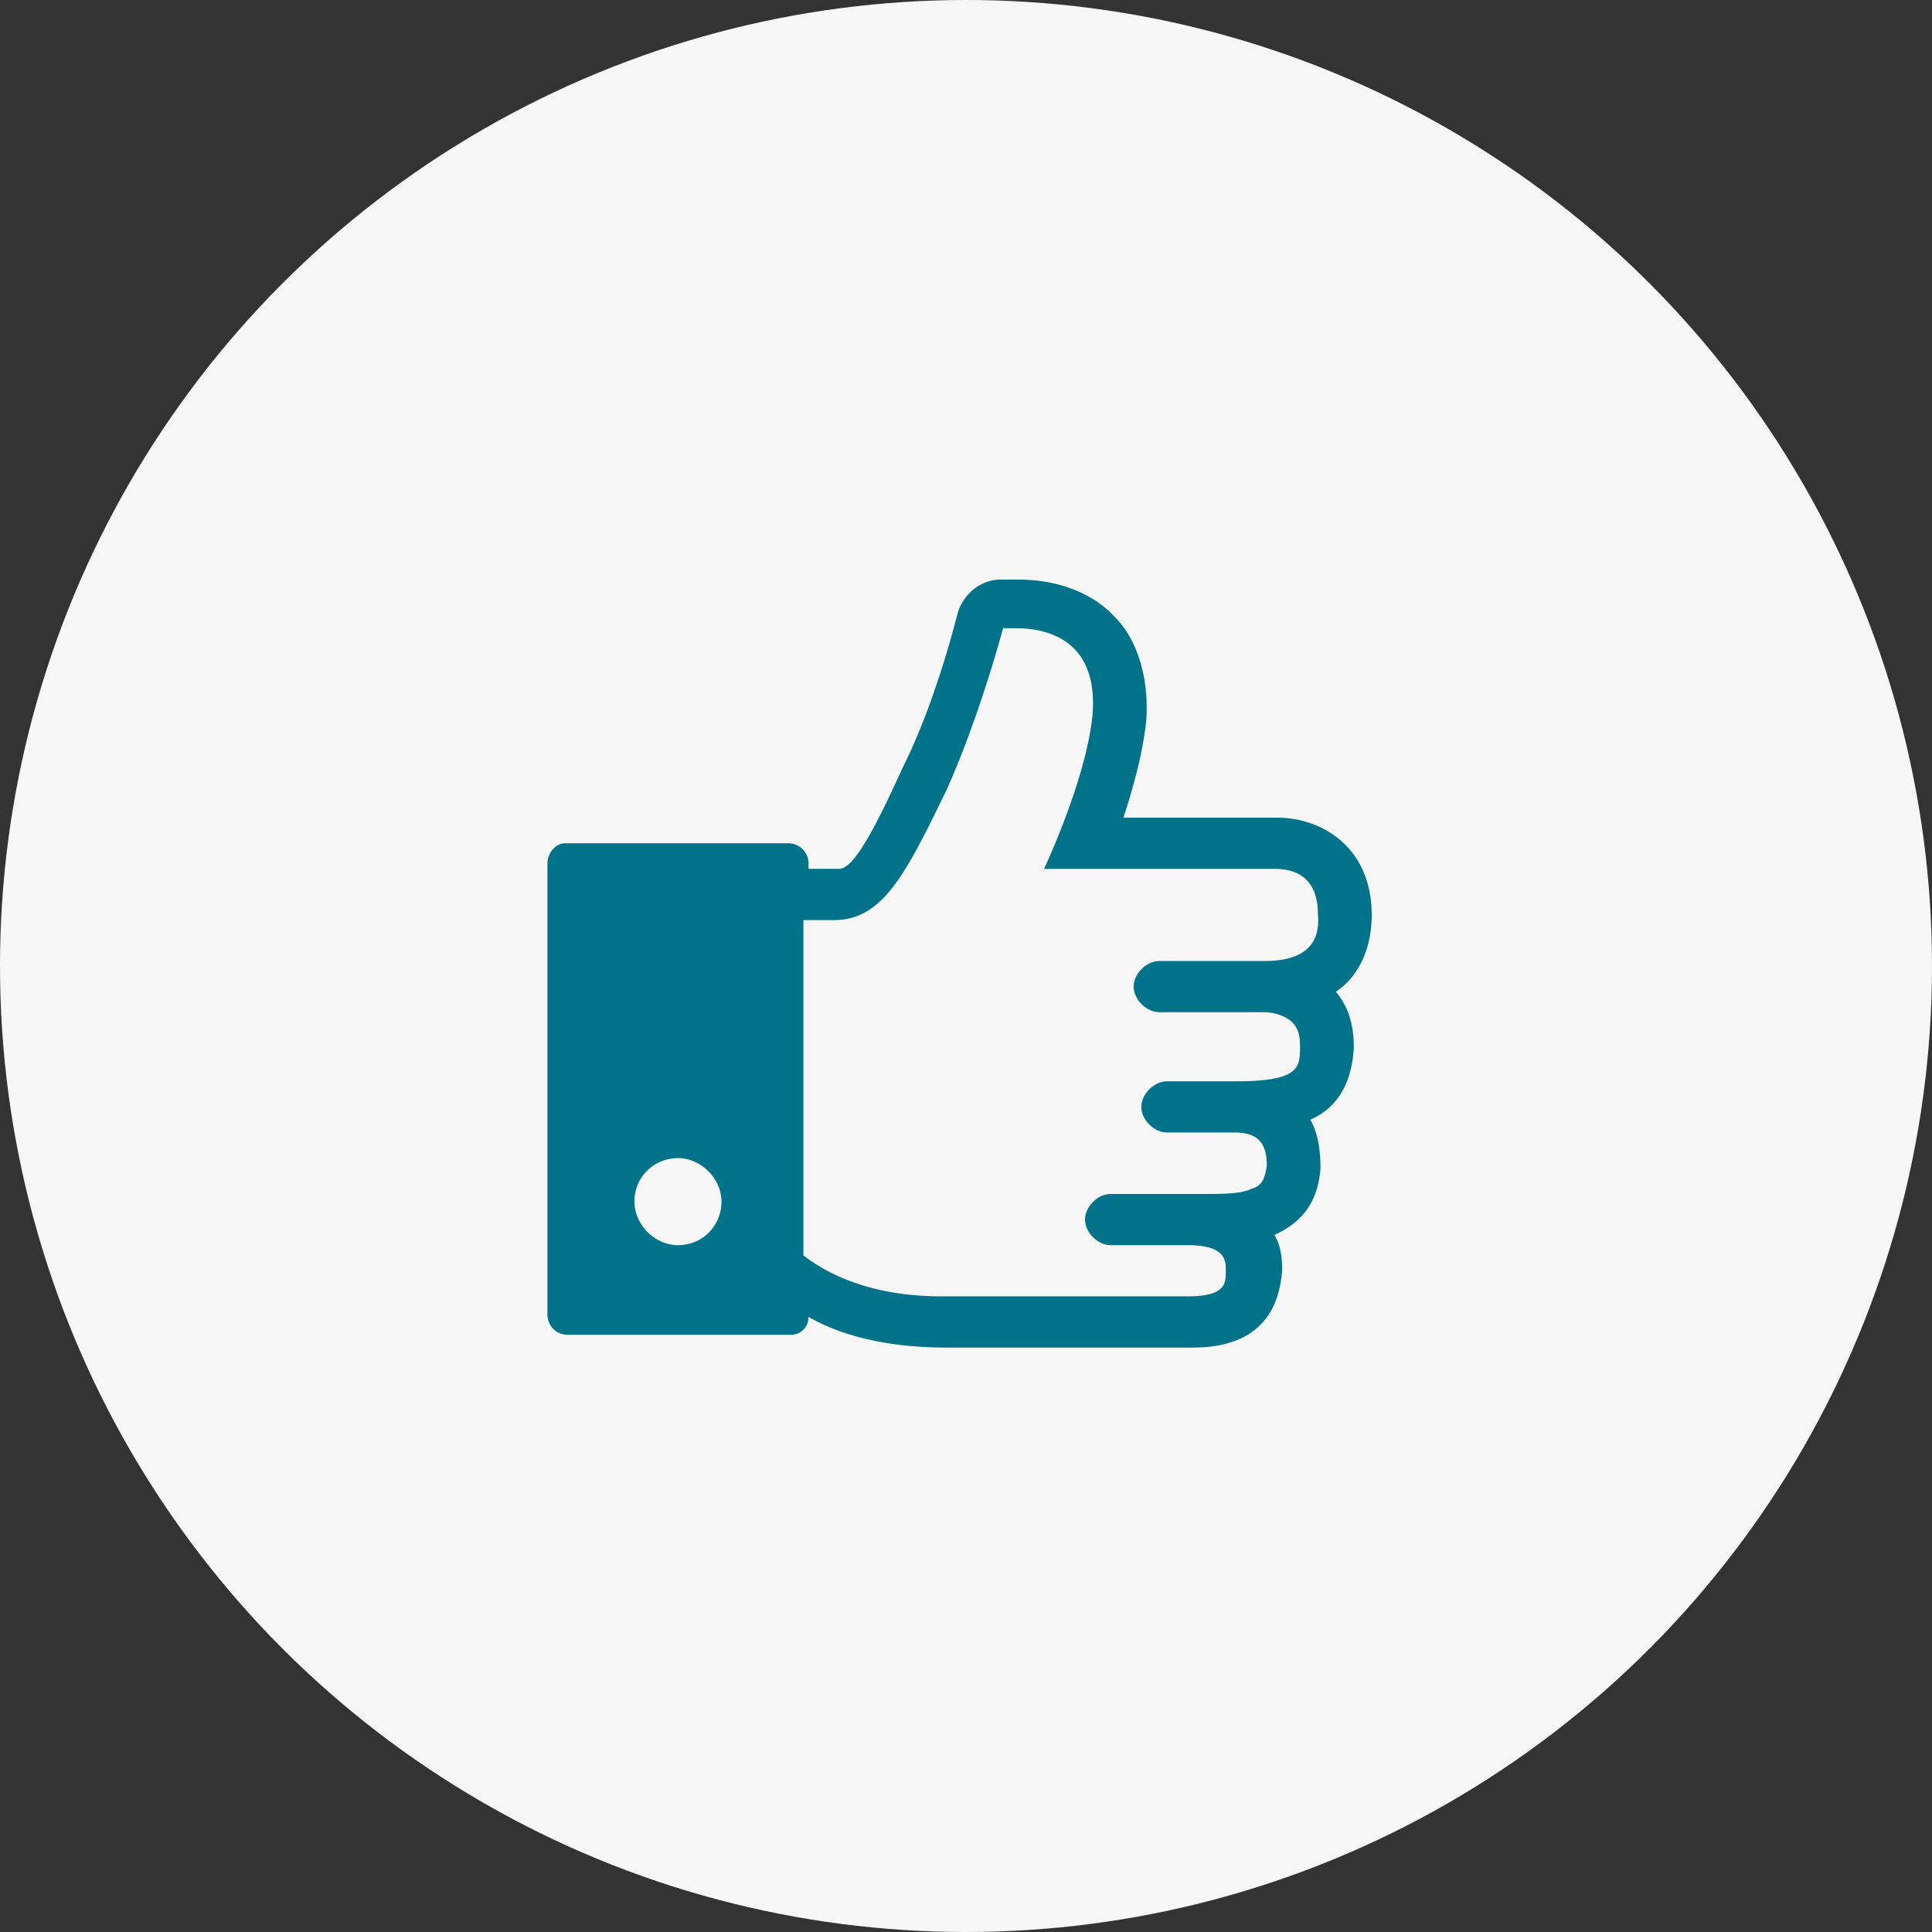<svg width="120" height="120" viewBox="0 0 120 120" fill="none" xmlns="http://www.w3.org/2000/svg">
    <rect x="0" y="0" width="120" height="120" fill="#333333" stroke="none"/>
    <circle cx="60" cy="60" r="60" fill="#F6F6F7"/>
    <path fill-rule="evenodd" clip-rule="evenodd" d="M85.2 56.829c0-4.135-3.02-6.043-5.883-6.043h-9.541c.637-1.908 1.272-4.293 1.432-6.2.15-3.023-.846-5.039-1.765-6.05l-.144-.152C67.87 36.794 65.642 36 63.258 36h-1.114c-1.192 0-2.245.837-2.634 1.99l-.414 1.53c-.509 1.816-1.56 5.22-2.994 8.086l-.672 1.453-.339.715c-1.179 2.439-2.217 4.192-2.965 4.192H50.22v-.318a1.254 1.254 0 0 0-1.272-1.272H35.114c-.637 0-1.114.637-1.114 1.272v27.984c0 .637.477 1.274 1.272 1.274h13.834a1.088 1.088 0 0 0 1.113-1.114c1.907 1.114 4.77 1.909 8.586 1.909h15.264c4.611 0 5.408-2.863 5.566-4.771l-.005-.338c-.016-.514-.09-1.251-.472-1.888 1.75-.795 2.703-2.067 2.861-4.134 0-1.112-.158-2.226-.635-3.021 1.43-.635 2.544-1.907 2.704-4.451 0-1.432-.32-2.544-1.114-3.5 1.43-.953 2.226-2.704 2.226-4.77zM42.109 77.34c-1.43 0-2.704-1.272-2.704-2.704 0-1.59 1.273-2.704 2.704-2.704 1.432 0 2.704 1.273 2.704 2.704 0 1.432-1.114 2.704-2.704 2.704zM78.522 59.69h-6.519c-.795 0-1.59.795-1.59 1.589 0 .795.795 1.59 1.59 1.59h6.519c.476 0 1.272.16 1.748.637.477.477.477 1.112.477 1.59l-.003.247-.013.235c-.088.949-.608 1.537-3.589 1.582l-4.662.002c-.795 0-1.59.795-1.59 1.59 0 .796.795 1.59 1.59 1.59h4.134c.794 0 1.272.16 1.59.478.476.476.476 1.272.476 1.59-.158 1.114-.477 1.272-.954 1.43-.635.32-1.748.32-3.179.32h-5.566c-.795 0-1.589.794-1.589 1.59 0 .794.794 1.59 1.589 1.59h4.771c2.176 0 2.368.795 2.384 1.417v.38l-.011.203c-.061.636-.403 1.179-2.373 1.179H58.488c-4.453 0-7.157-1.43-8.587-2.544V57.148h1.907c3.022 0 4.453-2.865 6.997-8.11l.339-.775.325-.784c1.704-4.188 2.833-8.46 2.833-8.46h.796c1.59 0 5.088.479 4.77 5.248-.32 3.975-3.02 9.7-3.02 9.7h14.31c1.272 0 2.703.477 2.703 2.862.152 1.824-.86 2.778-3.035 2.856l-.304.006v-.001z" fill="#00738B"/>
</svg>
